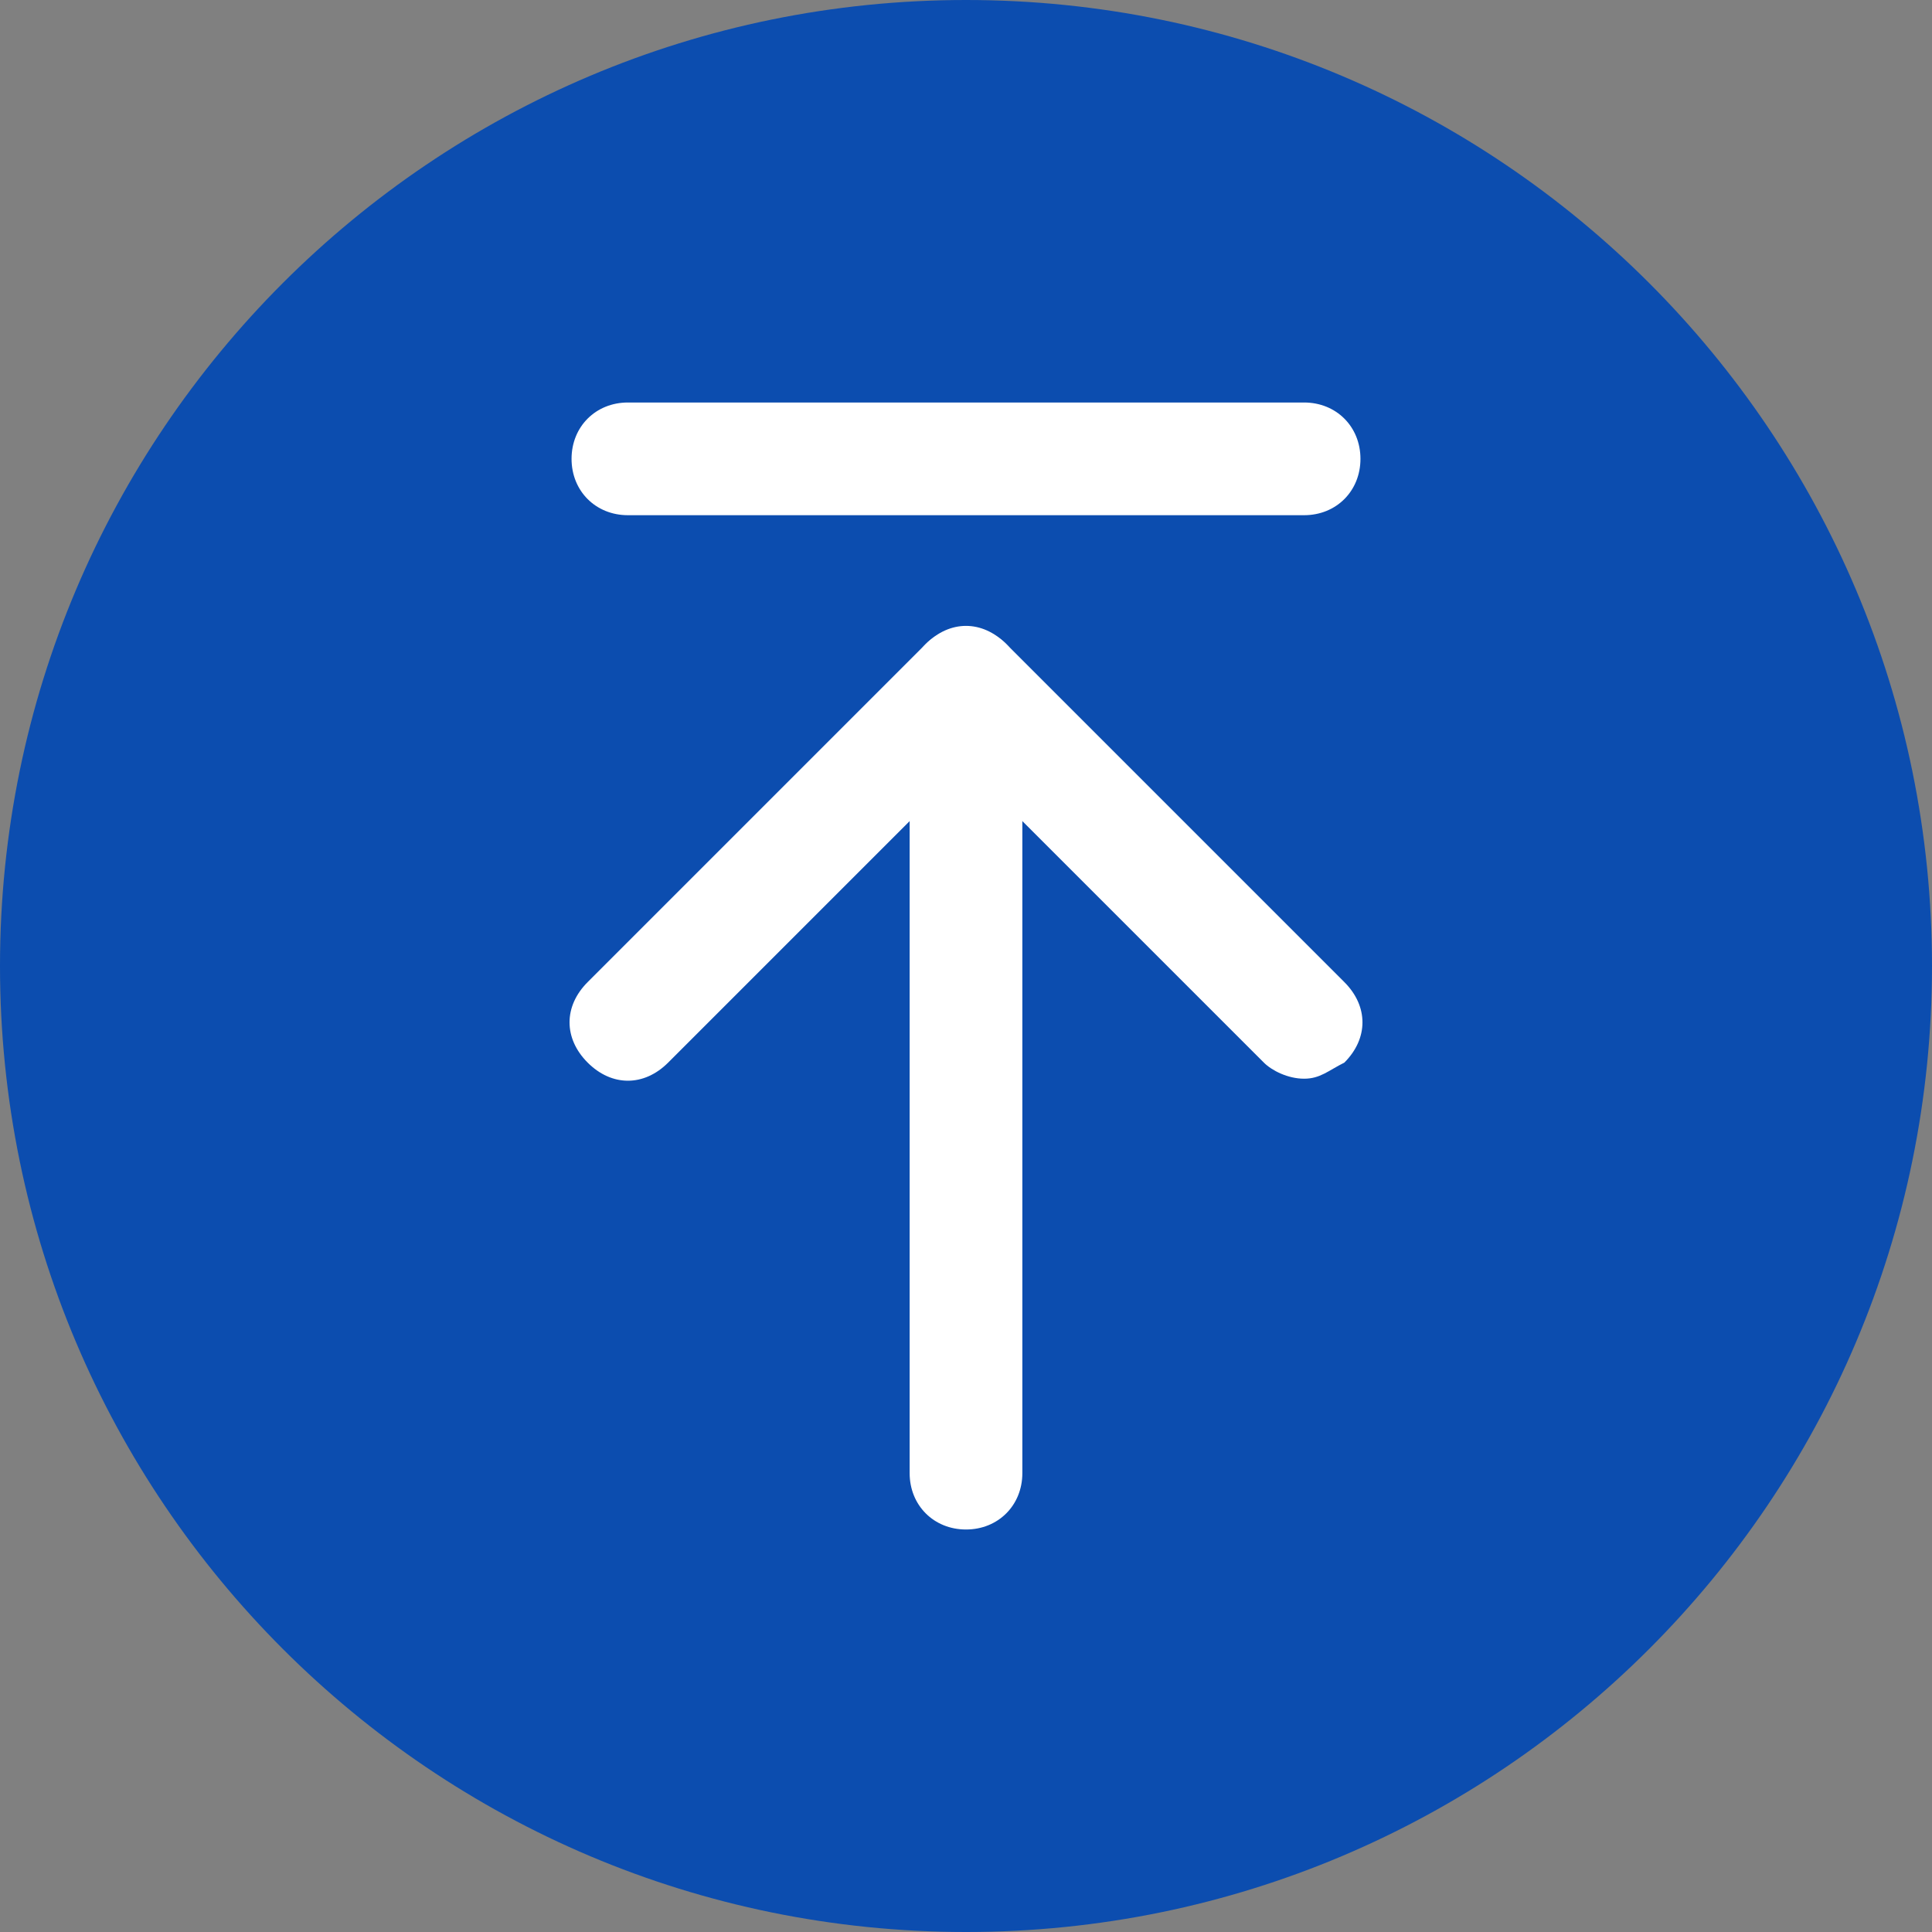 <?xml version="1.0" encoding="UTF-8"?>
<svg xmlns="http://www.w3.org/2000/svg" width="512" height="512" viewBox="0 0 512 512" fill="none">
  <rect x="0" y="0" width="512" height="512" fill="#808080" stroke="none"/>
  <g clip-path="url(#clip0_2680_660)">
    <path d="M256 512C397.385 512 512 397.385 512 256C512 114.615 397.385 0 256 0C114.615 0 0 114.615 0 256C0 397.385 114.615 512 256 512Z" fill="#0C4DAF"></path>
    <path d="M256 405.333C247.466 405.333 241.066 398.933 241.066 390.4V181.333C241.066 172.8 247.466 166.4 256 166.4C264.533 166.4 270.933 172.8 270.933 181.333V390.4C270.933 398.933 264.533 405.333 256 405.333Z" fill="white"></path>
    <path d="M345.6 285.867C341.334 285.867 337.067 283.733 334.934 281.6L256 202.667L177.067 281.6C170.667 288 162.134 288 155.734 281.6C149.334 275.2 149.334 266.667 155.734 260.267L245.334 170.667C251.734 164.267 260.267 164.267 266.667 170.667L356.267 260.267C362.667 266.667 362.667 275.2 356.267 281.6C352 283.733 349.867 285.867 345.6 285.867ZM345.6 136.533H166.4C157.867 136.533 151.467 130.133 151.467 121.6C151.467 113.067 157.867 106.667 166.4 106.667H345.6C354.134 106.667 360.534 113.067 360.534 121.6C360.534 130.133 354.134 136.533 345.6 136.533Z" fill="white"></path>
  </g>
  <defs>
    <clipPath id="clip0_2680_660">
      <rect width="512" height="512" fill="white"></rect>
    </clipPath>
  </defs>
</svg>

